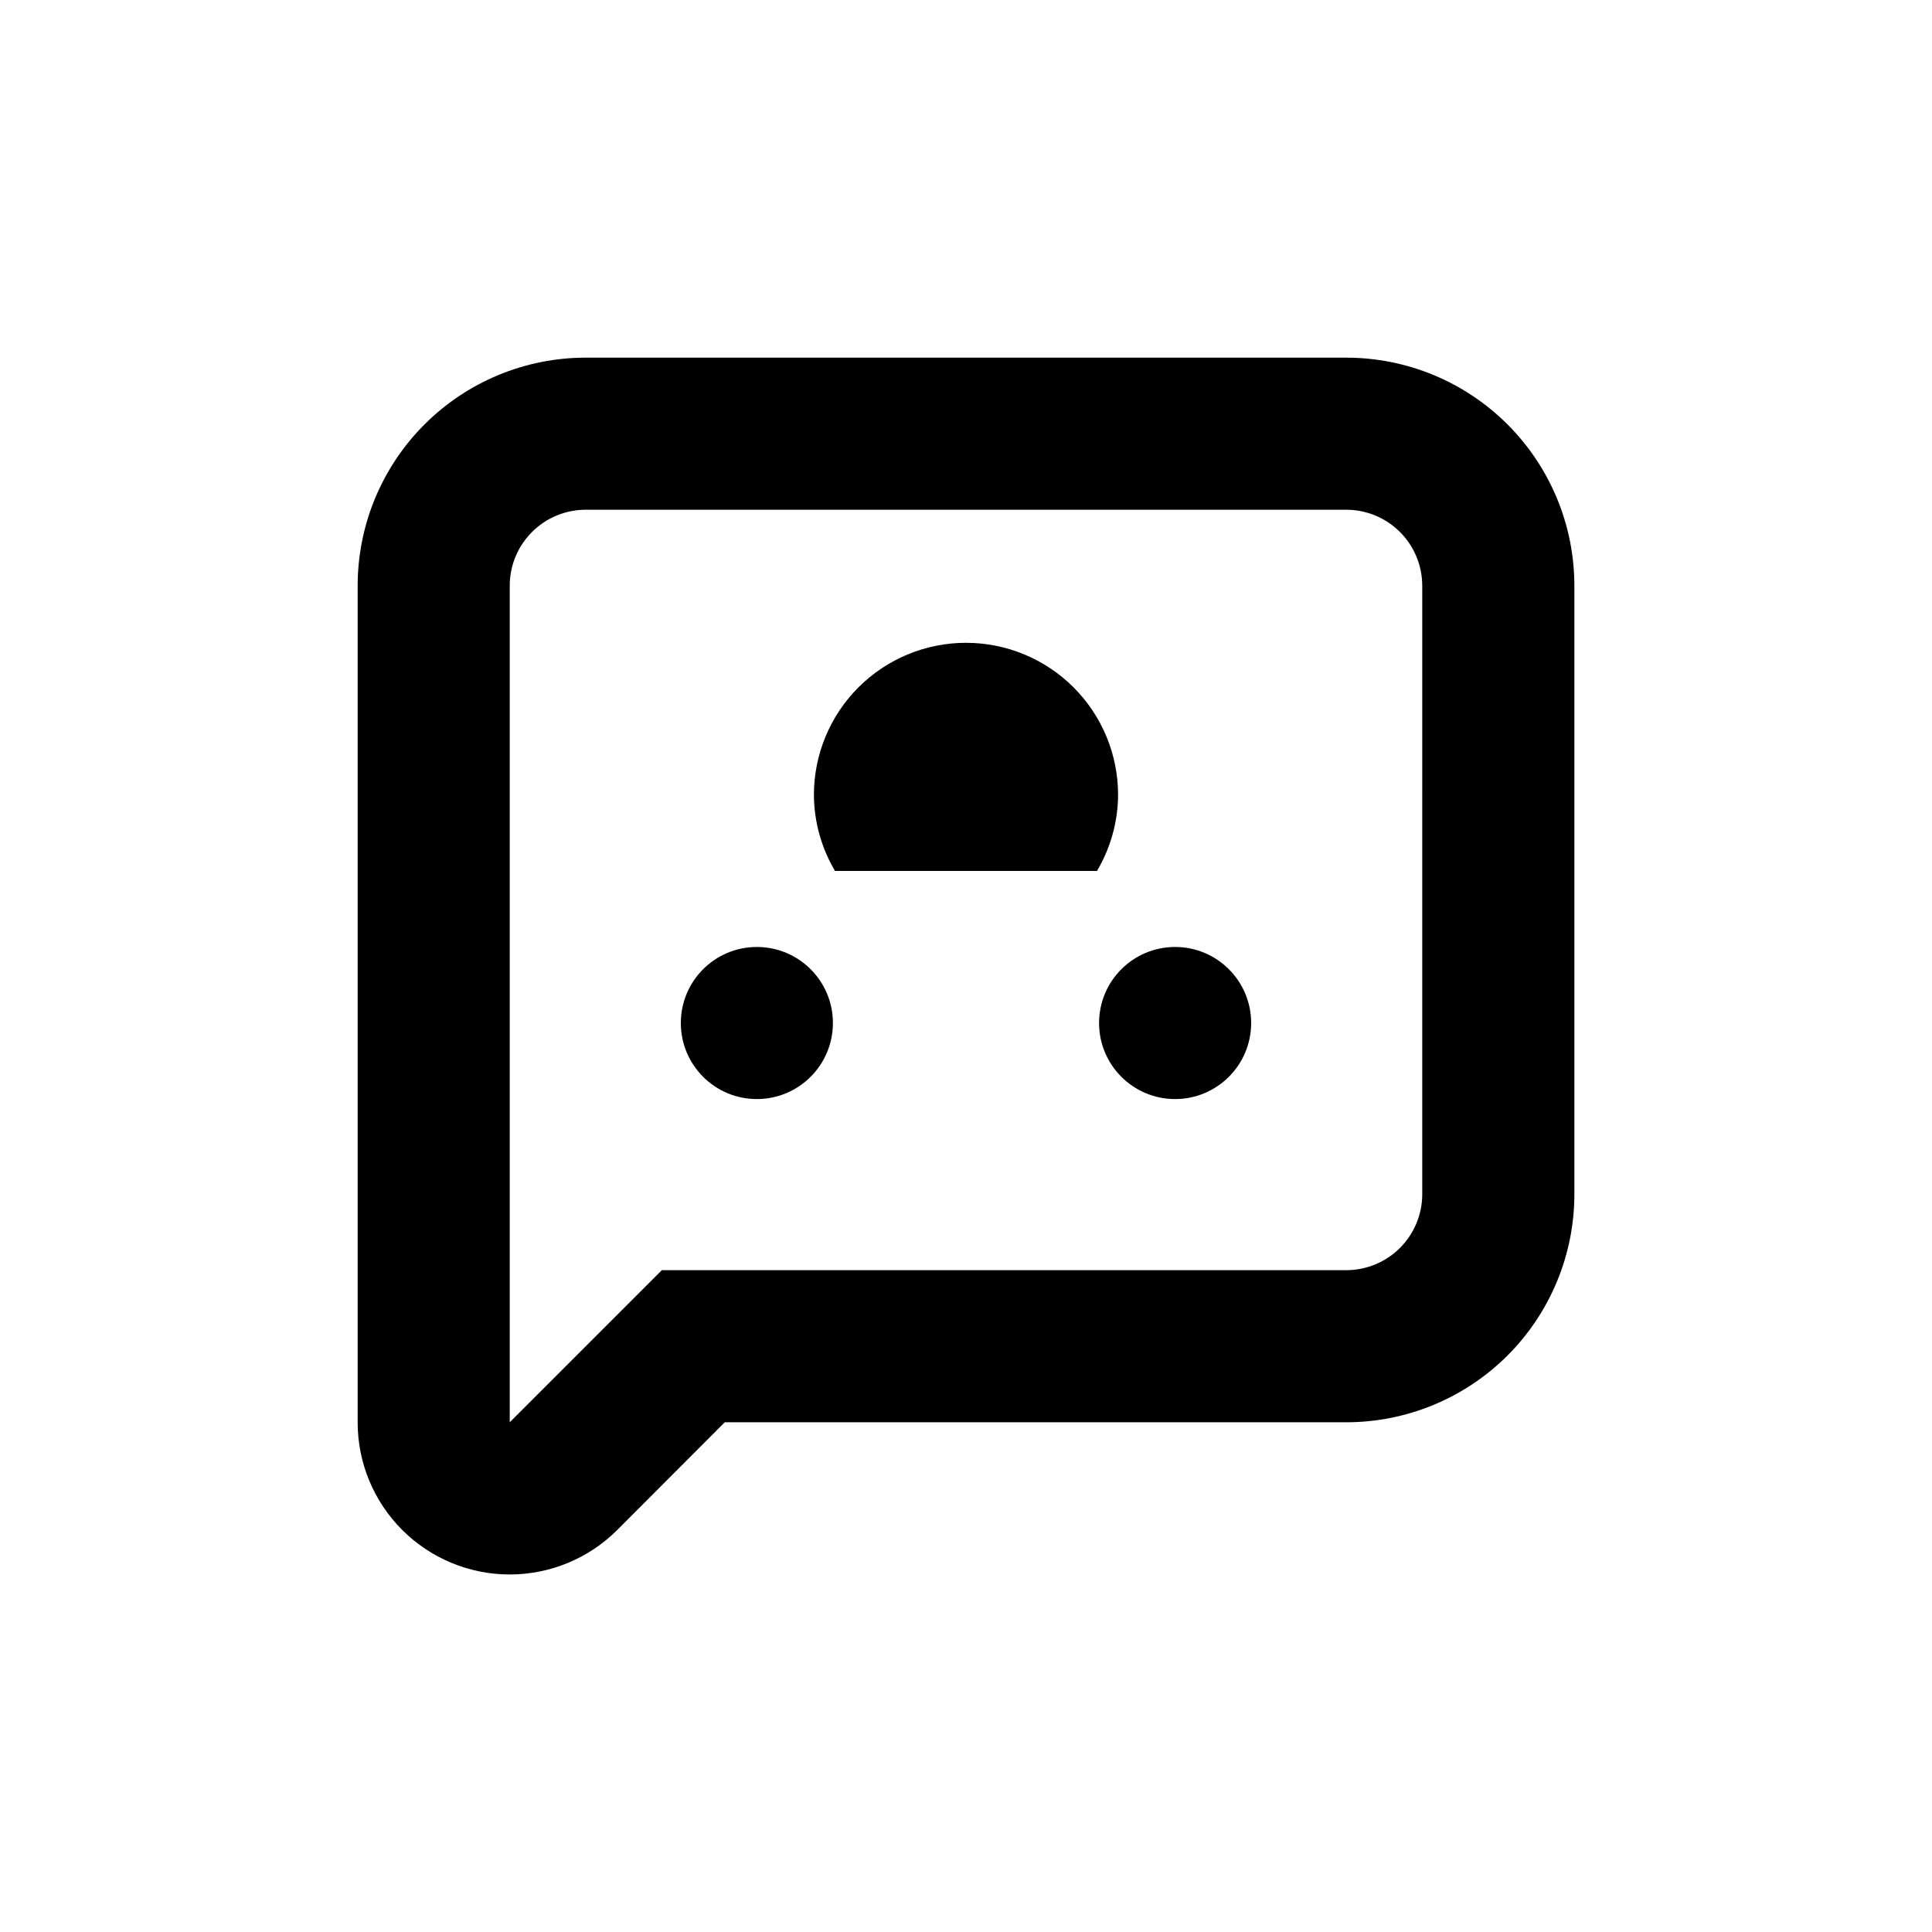 <?xml version="1.0" encoding="UTF-8"?>
<!-- Uploaded to: ICON Repo, www.svgrepo.com, Generator: ICON Repo Mixer Tools -->
<svg fill="#000000" width="800px" height="800px" version="1.1" viewBox="144 144 512 512" xmlns="http://www.w3.org/2000/svg">
 <g>
  <path d="m500.76 238.78h-201.52c-16.035 0-31.414 6.367-42.75 17.707-11.34 11.336-17.707 26.715-17.707 42.75v221.68c-0.012 10.695 4.234 20.953 11.793 28.52 7.562 7.566 17.82 11.816 28.516 11.816 10.695 0 20.953-4.254 28.512-11.82l28.465-28.516h164.7c16.031 0 31.41-6.371 42.75-17.707 11.336-11.34 17.707-26.719 17.707-42.75v-161.22c0-16.035-6.371-31.414-17.707-42.75-11.34-11.34-26.719-17.707-42.75-17.707zm20.152 221.68c0 5.344-2.125 10.469-5.902 14.25-3.781 3.777-8.906 5.902-14.25 5.902h-181.37l-40.305 40.305v-221.68c0-5.348 2.121-10.473 5.902-14.25 3.777-3.781 8.902-5.902 14.25-5.902h201.52c5.344 0 10.469 2.121 14.25 5.902 3.777 3.777 5.902 8.902 5.902 14.25z"/>
  <path d="m400 314.35c-10.691 0-20.941 4.246-28.5 11.805s-11.805 17.809-11.805 28.5c0.039 7.094 1.969 14.051 5.59 20.152h69.426c3.621-6.102 5.555-13.059 5.594-20.152 0-10.691-4.246-20.941-11.805-28.5s-17.812-11.805-28.5-11.805z"/>
  <path d="m475.57 415.11c0 11.129-9.023 20.152-20.152 20.152-11.129 0-20.152-9.023-20.152-20.152 0-11.129 9.023-20.152 20.152-20.152 11.129 0 20.152 9.023 20.152 20.152"/>
  <path d="m364.73 415.11c0 11.129-9.02 20.152-20.152 20.152-11.129 0-20.152-9.023-20.152-20.152 0-11.129 9.023-20.152 20.152-20.152 11.133 0 20.152 9.023 20.152 20.152"/>
 </g>
</svg>